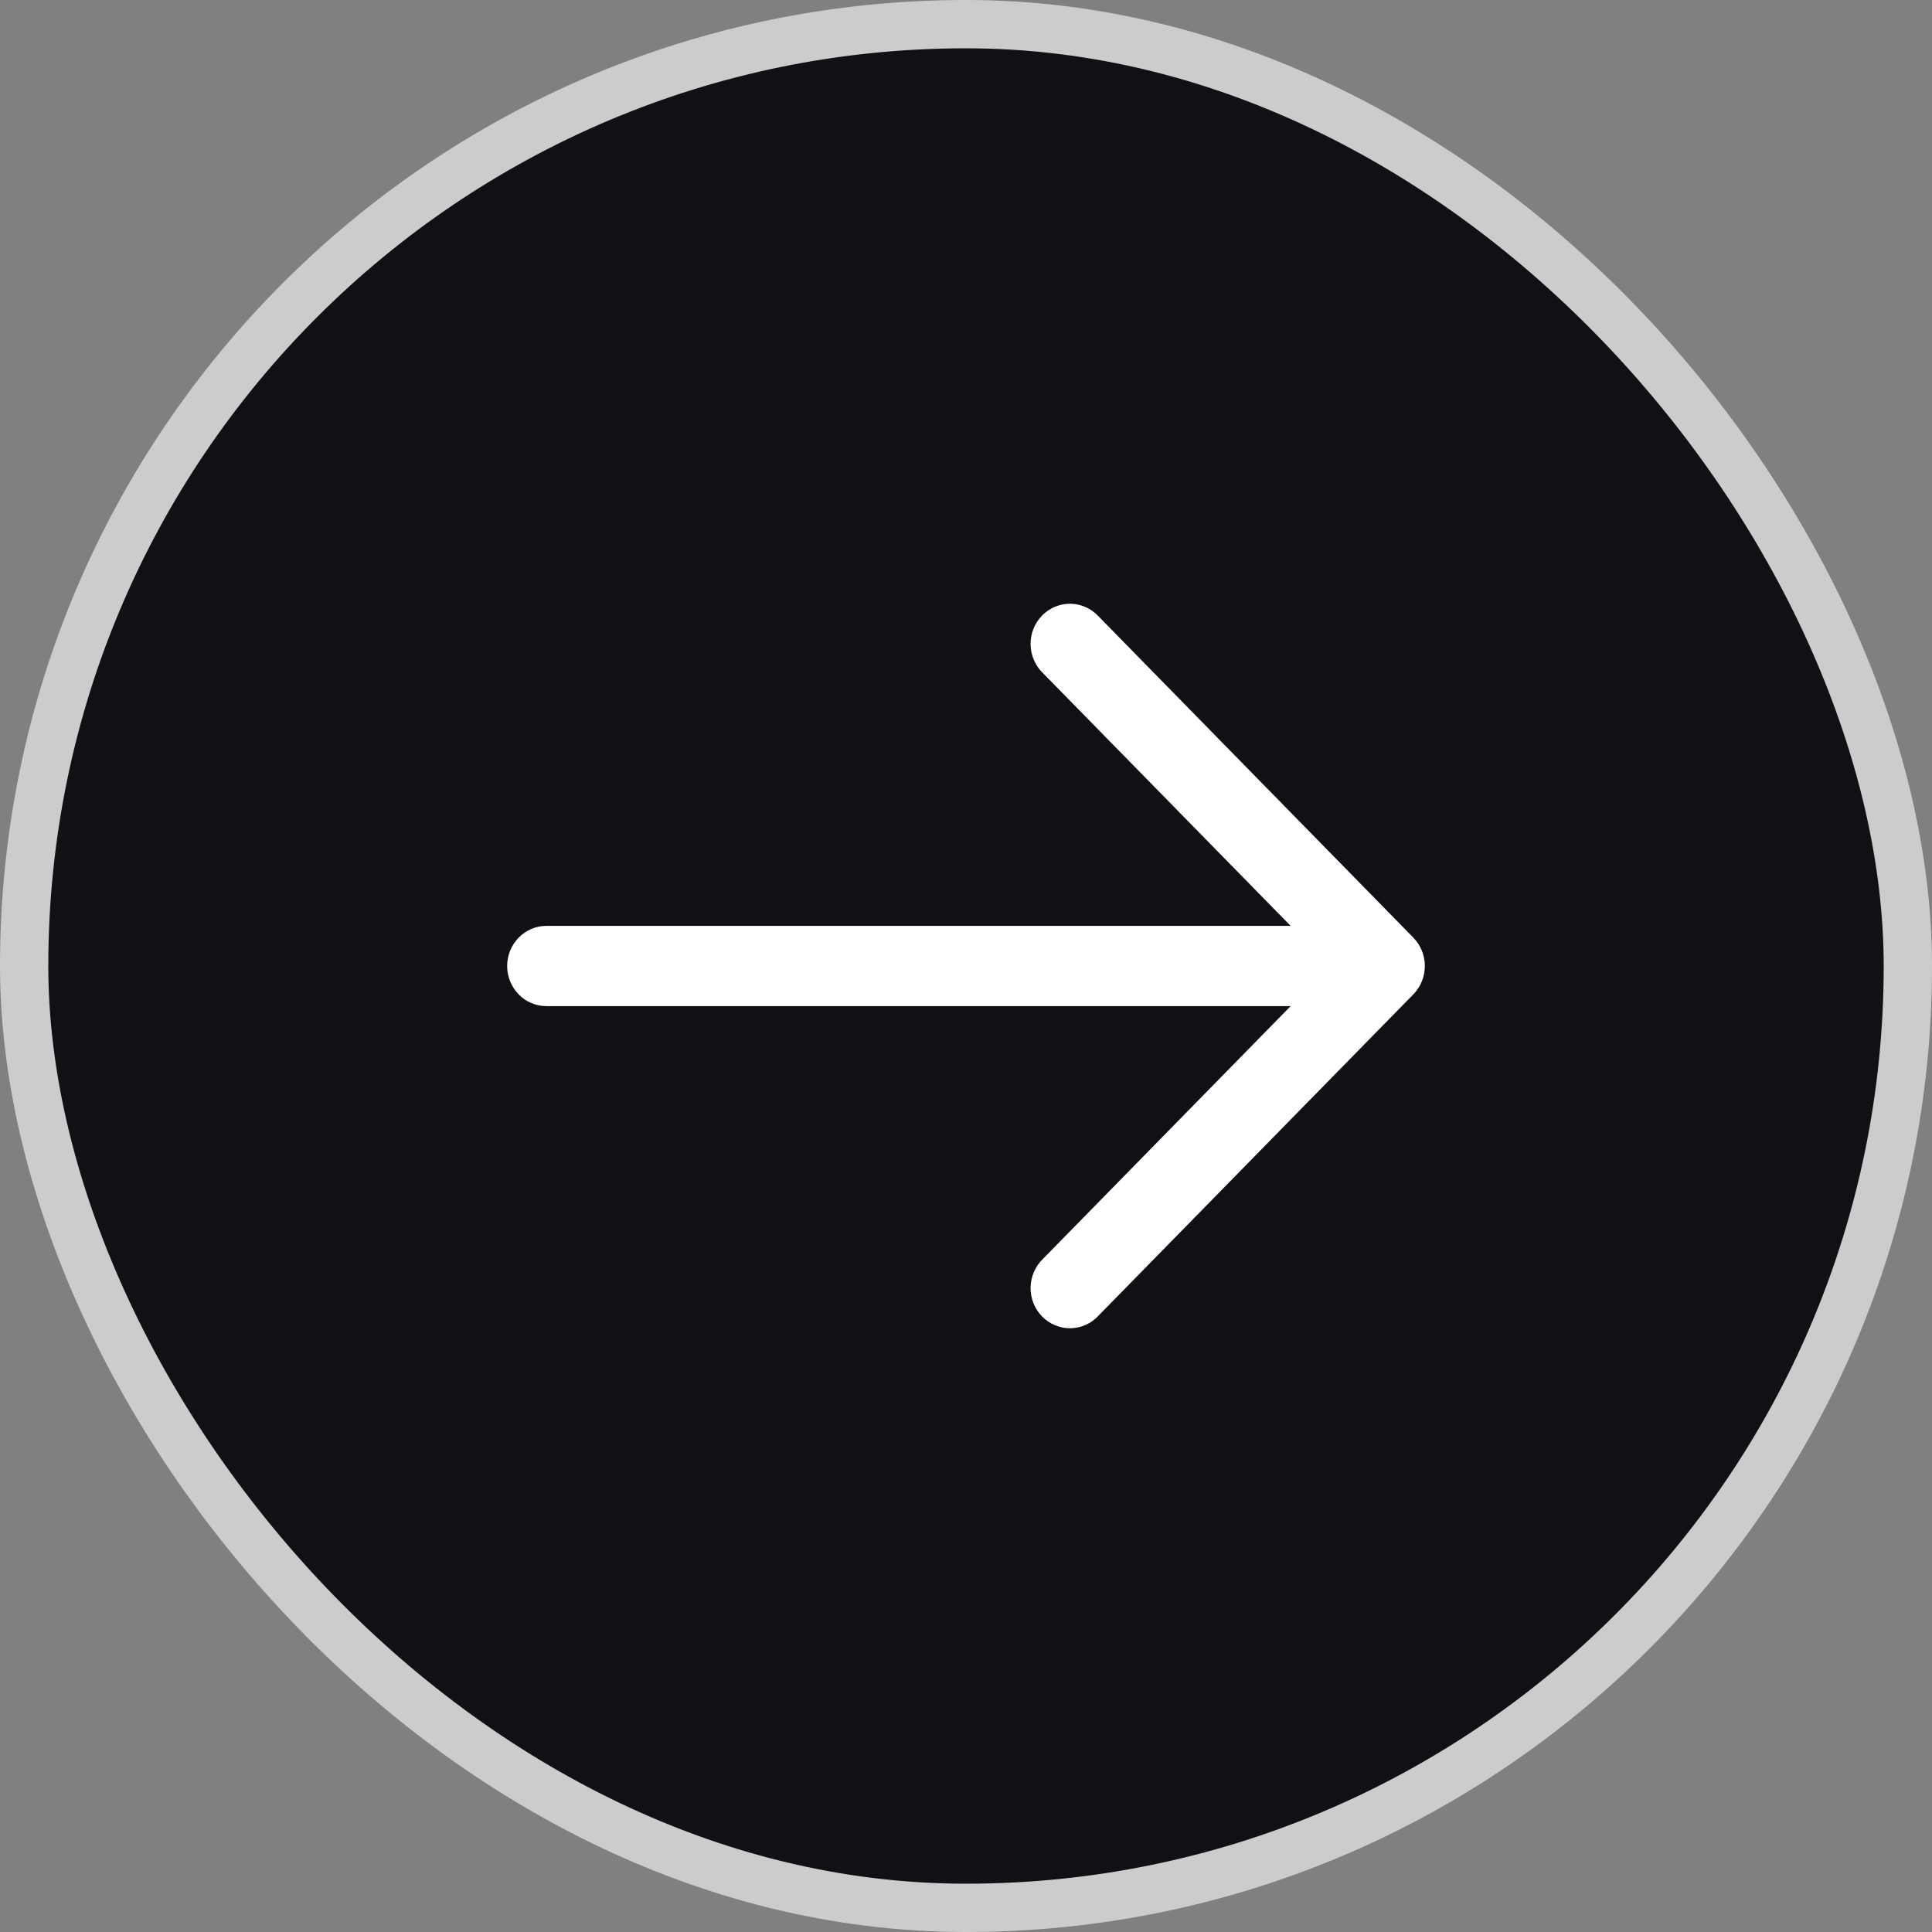 <svg width="40" height="40" viewBox="0 0 40 40" fill="none" xmlns="http://www.w3.org/2000/svg">
<rect x="0" y="0" width="40" height="40" fill="#808080" stroke="none"/>
<rect x="0.5" y="0.5" width="39" height="39" rx="19.5" fill="#0F1115"/>
<rect x="0.5" y="0.5" width="39" height="39" rx="19.5" stroke="#CCCCCC"/>
<path fill-rule="evenodd" clip-rule="evenodd" d="M29.262 19.413C29.414 19.569 29.5 19.78 29.5 20C29.5 20.22 29.414 20.431 29.262 20.587L22.747 27.235C22.673 27.317 22.583 27.383 22.483 27.428C22.383 27.474 22.275 27.498 22.166 27.5C22.057 27.502 21.948 27.481 21.847 27.439C21.745 27.398 21.653 27.335 21.576 27.257C21.498 27.178 21.438 27.084 21.396 26.98C21.355 26.877 21.335 26.766 21.337 26.654C21.339 26.543 21.363 26.433 21.408 26.331C21.452 26.229 21.516 26.137 21.596 26.061L26.721 20.831L11.314 20.831C11.098 20.831 10.891 20.744 10.739 20.588C10.586 20.432 10.5 20.22 10.5 20C10.5 19.78 10.586 19.568 10.739 19.412C10.891 19.256 11.098 19.169 11.314 19.169L26.721 19.169L21.596 13.939C21.516 13.863 21.452 13.771 21.408 13.669C21.363 13.567 21.339 13.457 21.337 13.346C21.335 13.234 21.355 13.123 21.396 13.02C21.438 12.916 21.498 12.822 21.576 12.743C21.653 12.665 21.745 12.602 21.847 12.56C21.948 12.519 22.057 12.498 22.166 12.5C22.275 12.502 22.383 12.527 22.483 12.572C22.583 12.617 22.673 12.683 22.747 12.764L29.262 19.413Z" fill="white"/>
</svg>
